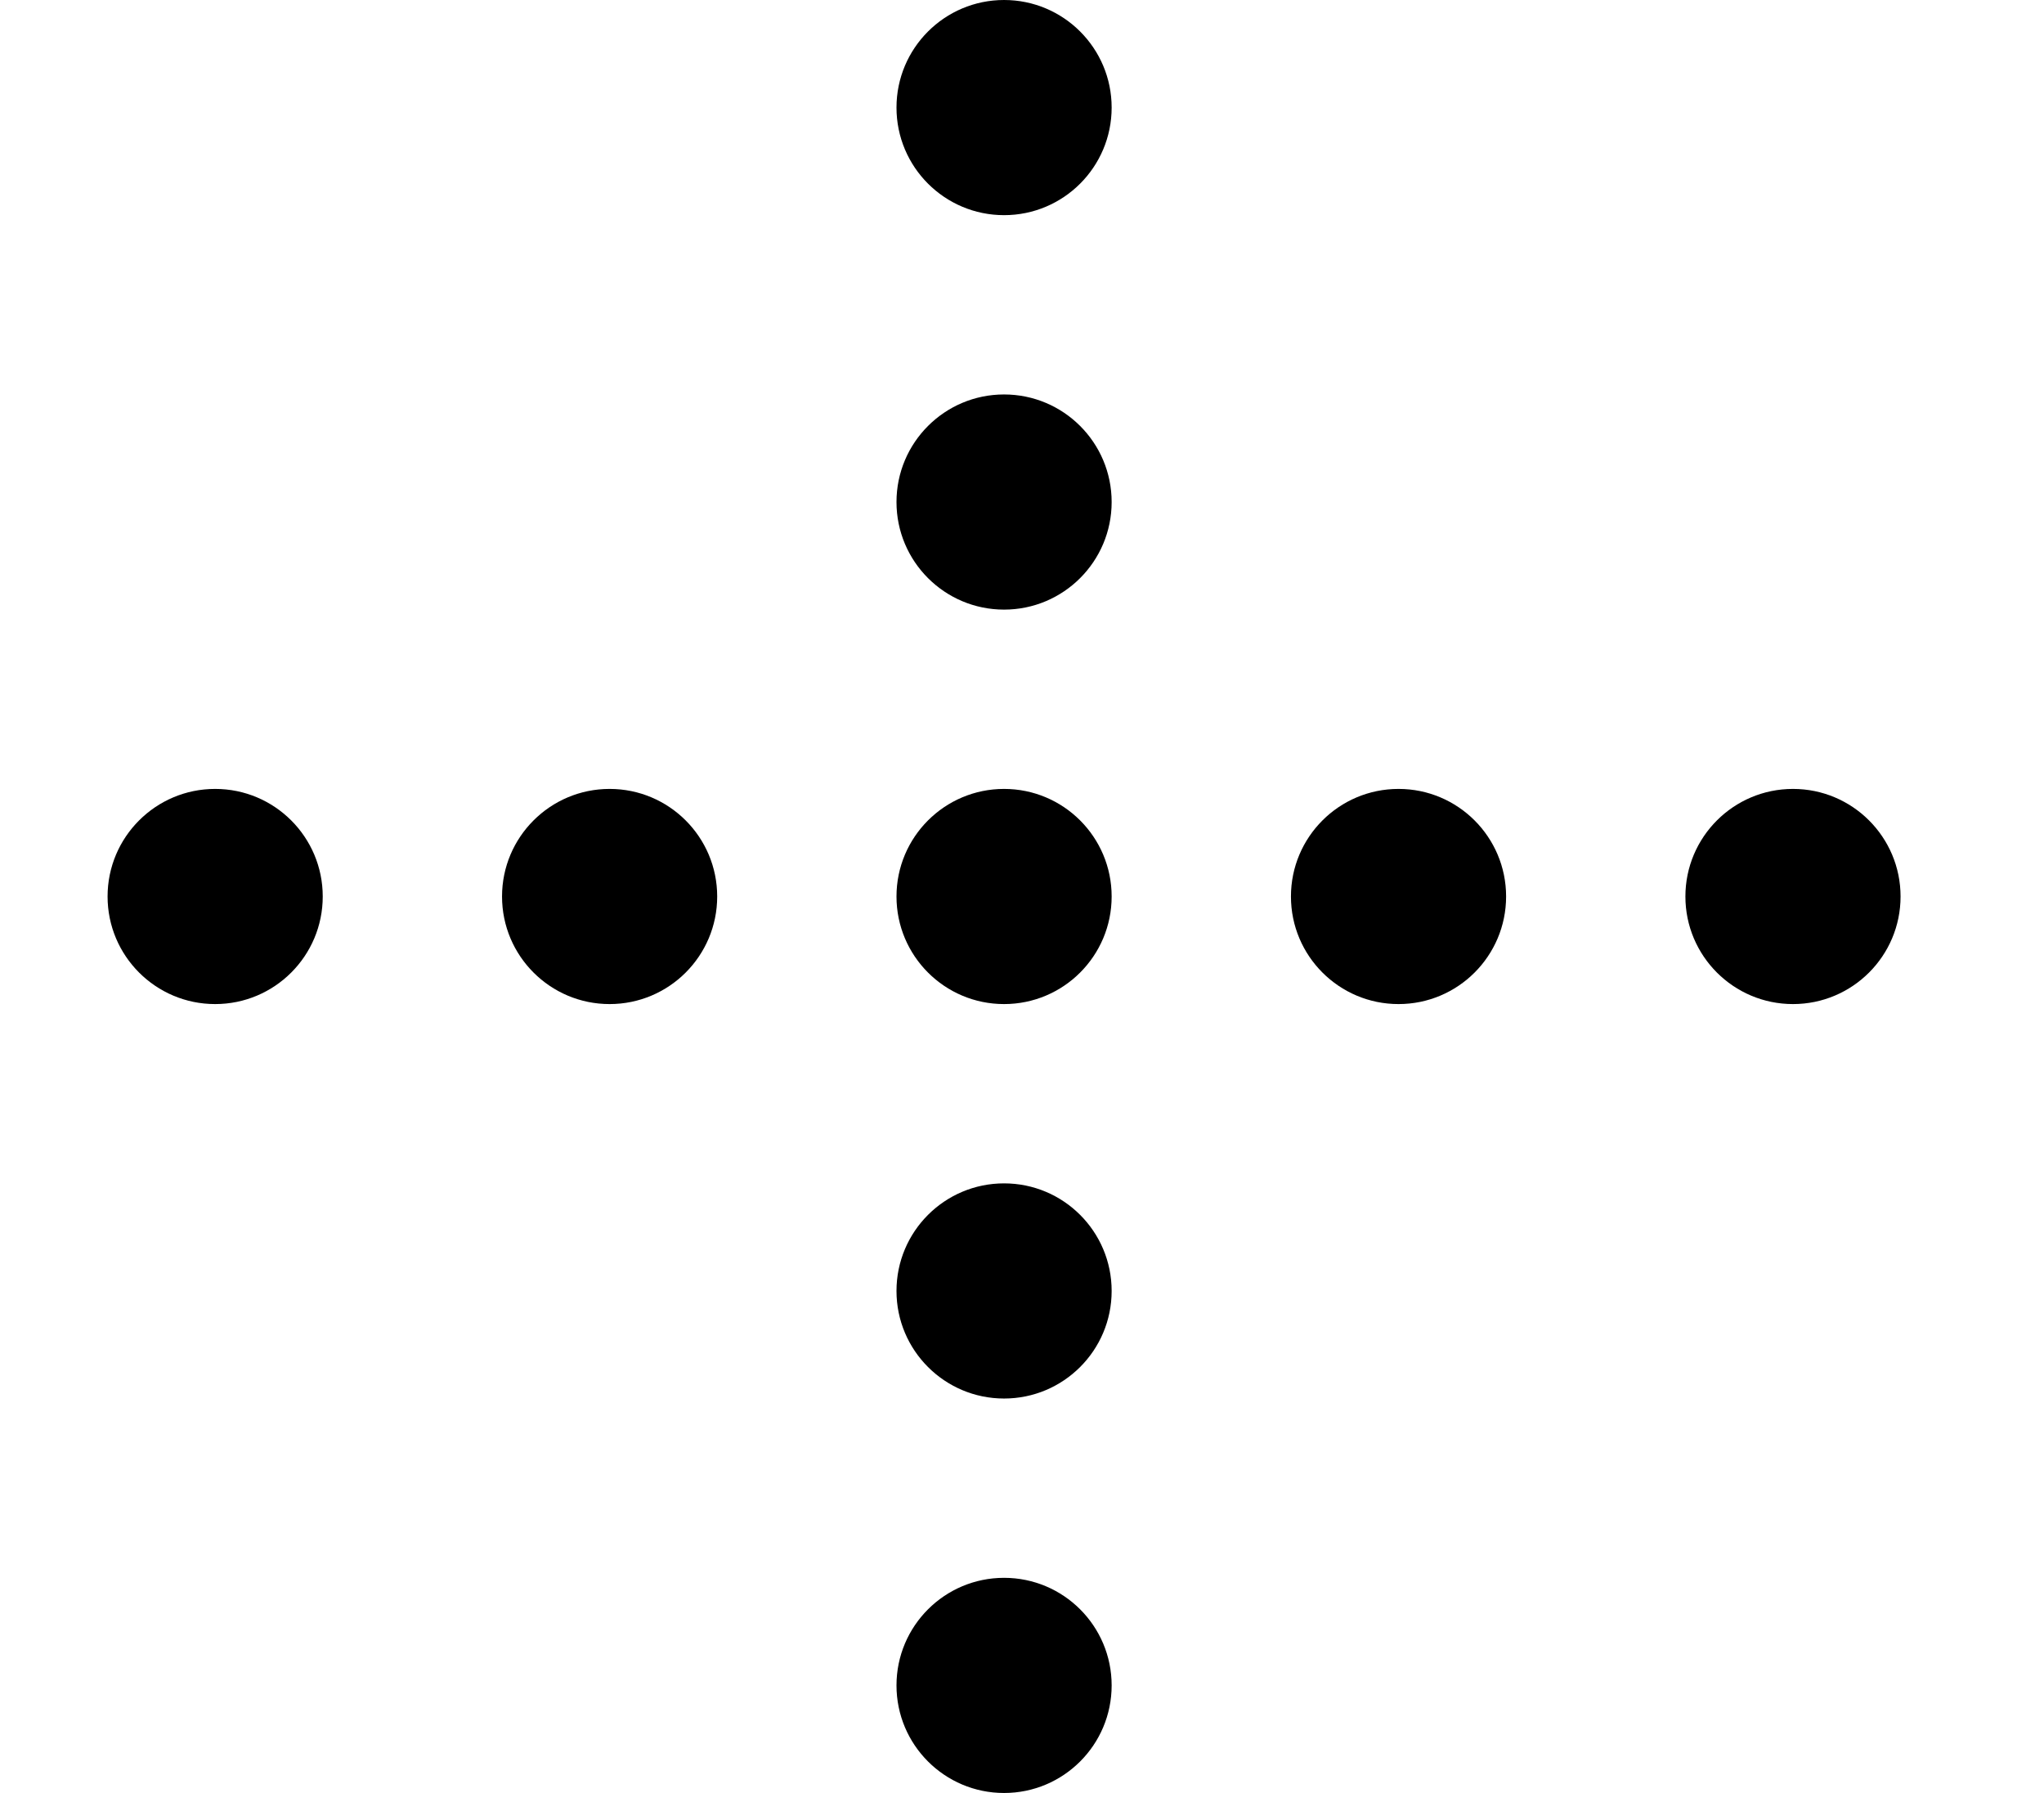 <svg width="57" height="50" viewBox="0 0 57 50" fill="none" xmlns="http://www.w3.org/2000/svg">
<circle cx="28" cy="36" r="3" fill="black"/>
<circle cx="28" cy="47" r="3" fill="black"/>
<circle cx="28" cy="25" r="3" fill="black"/>
<circle cx="17" cy="25" r="3" fill="black"/>
<circle cx="6" cy="25" r="3" fill="black"/>
<circle cx="39" cy="25" r="3" fill="black"/>
<circle cx="50" cy="25" r="3" fill="black"/>
<circle cx="28" cy="14" r="3" fill="black"/>
<circle cx="28" cy="3" r="3" fill="black"/>
</svg>
